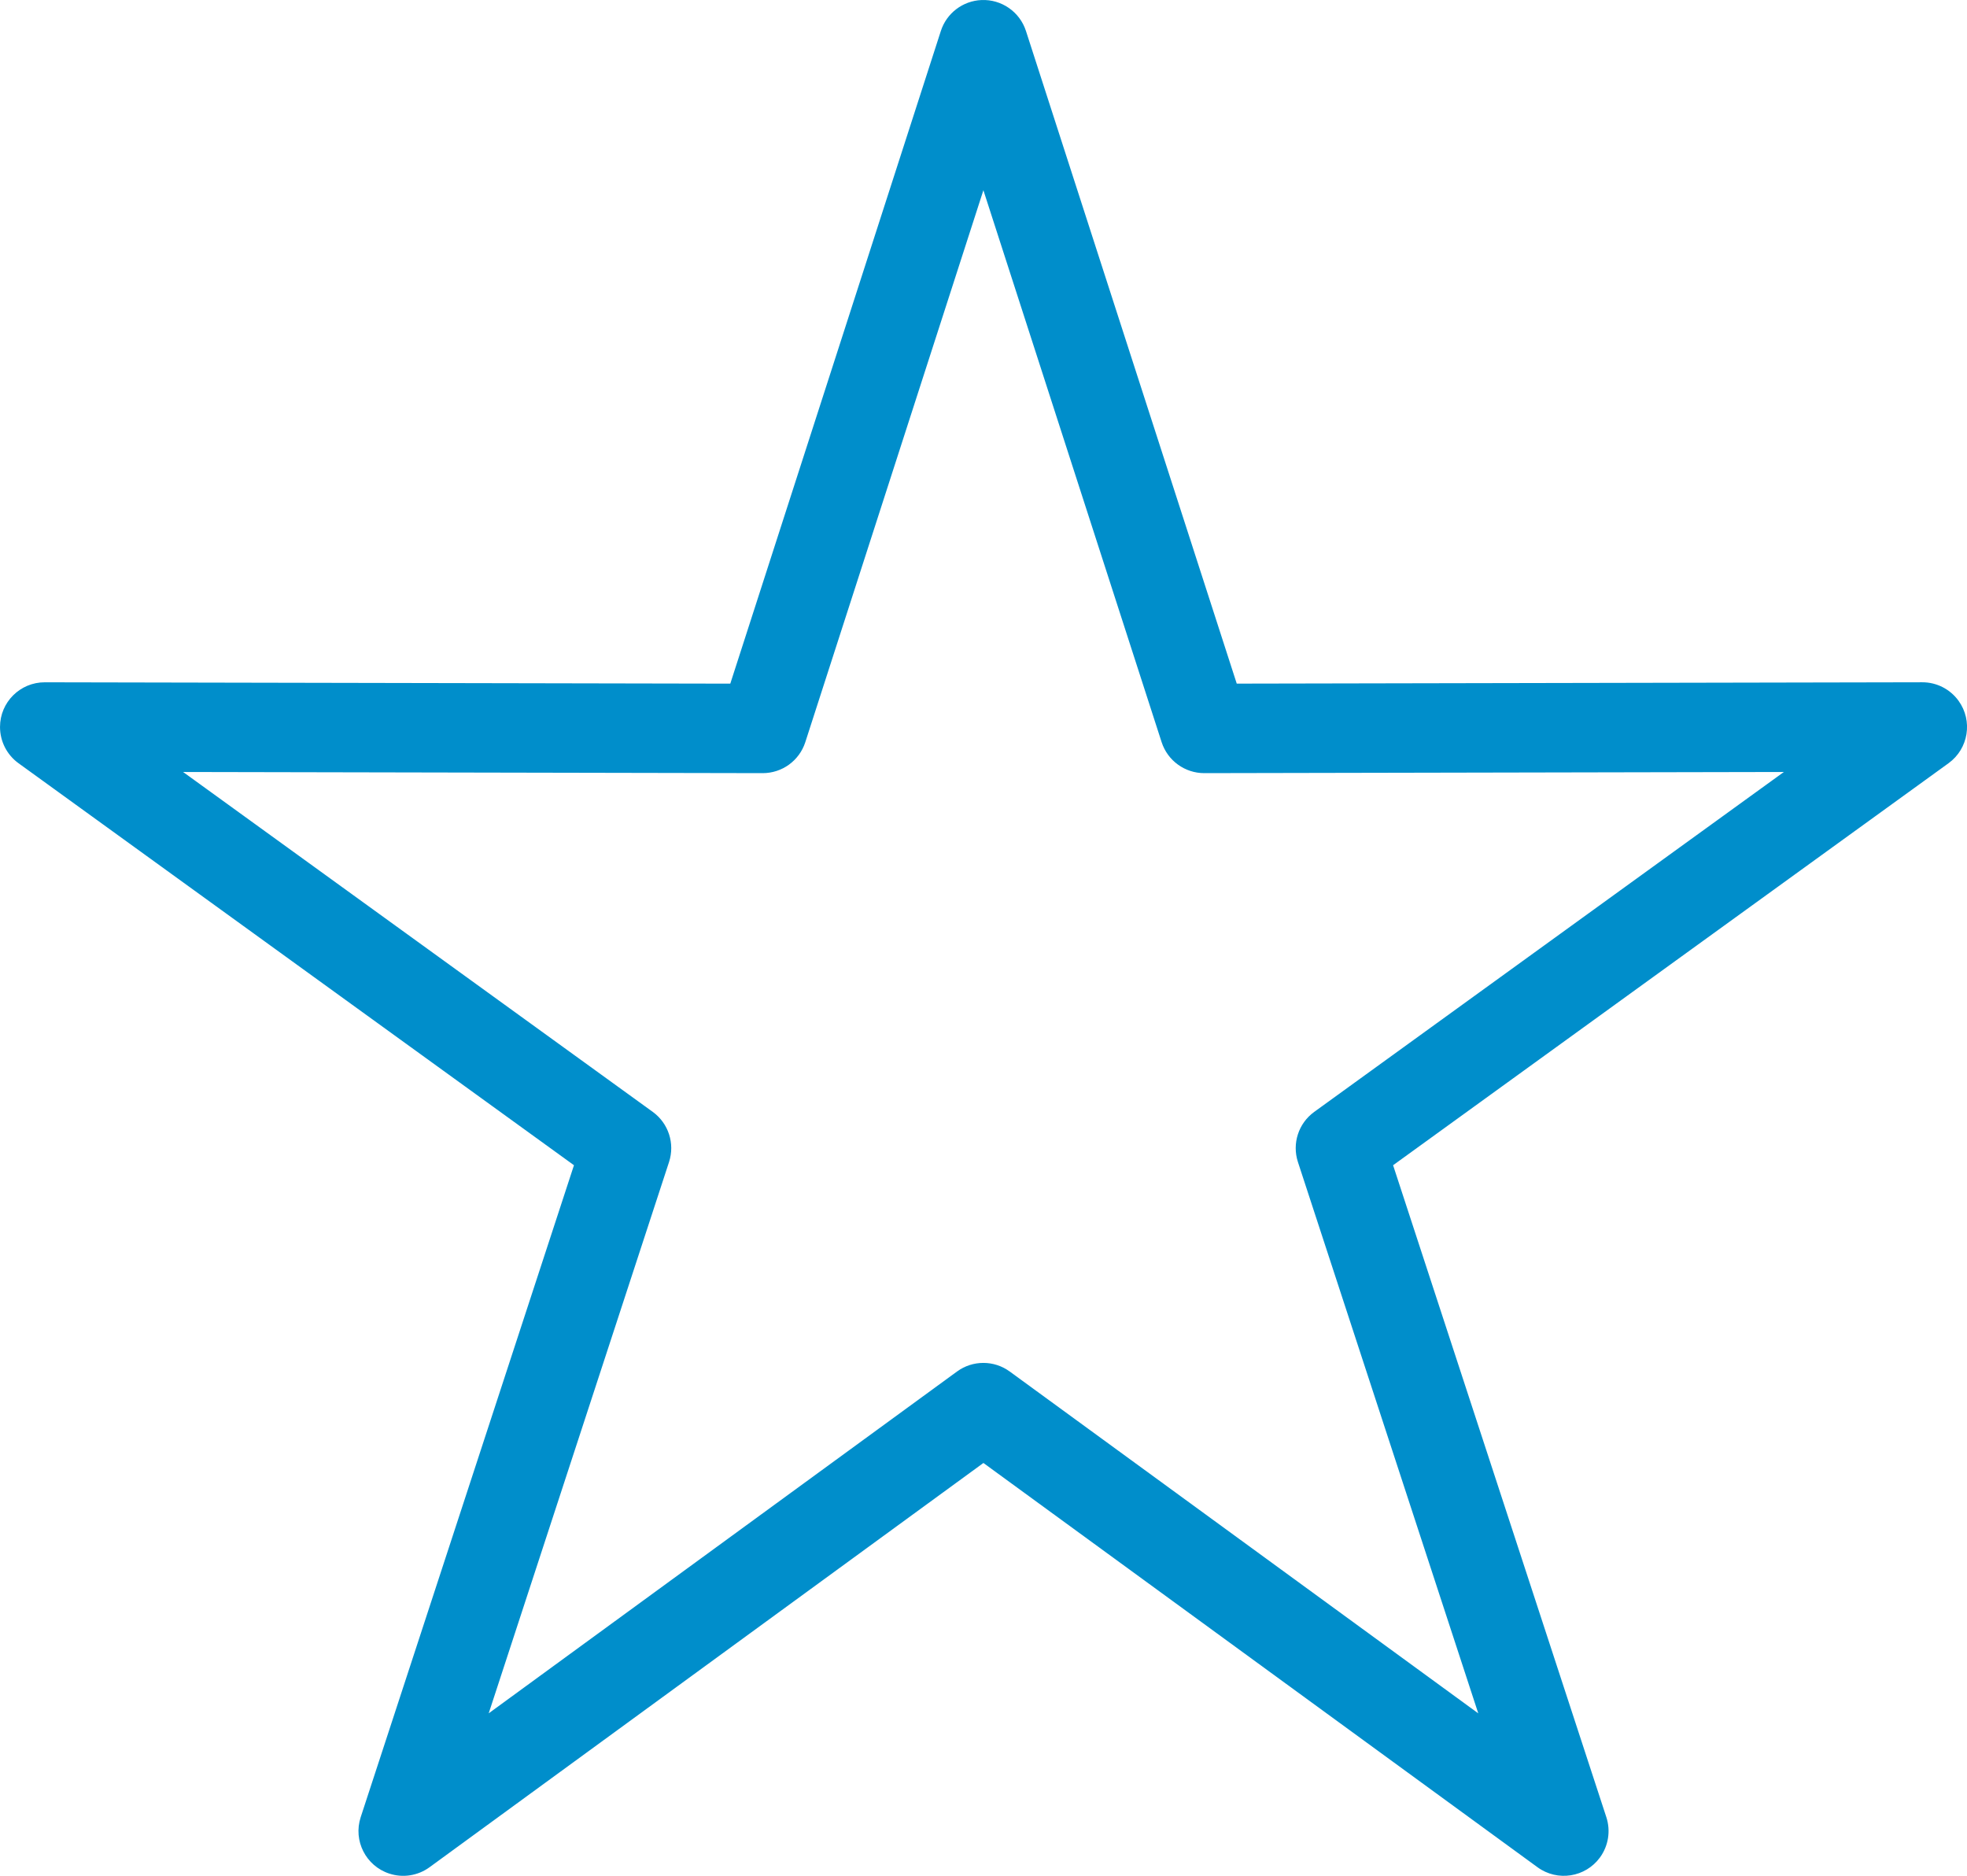<?xml version="1.0" encoding="utf-8"?>
<!-- Generator: Adobe Illustrator 16.0.0, SVG Export Plug-In . SVG Version: 6.00 Build 0)  -->
<!DOCTYPE svg PUBLIC "-//W3C//DTD SVG 1.1//EN" "http://www.w3.org/Graphics/SVG/1.1/DTD/svg11.dtd">
<svg version="1.1" id="Ebene_1" xmlns="http://www.w3.org/2000/svg" xmlns:xlink="http://www.w3.org/1999/xlink" x="0px" y="0px"
	 width="95px" height="90.584px" viewBox="250.011 366.776 95 90.584" enable-background="new 250.011 366.776 95 90.584"
	 xml:space="preserve">
<g transform="translate(0,-952.362)">
	<path fill="#008ECB" d="M297.415,1319.14c-0.903,0.038-1.687,0.634-1.964,1.494l-10.169,31.517l-33.107-0.065
		c-1.193-0.002-2.162,0.962-2.163,2.155c-0.001,0.694,0.331,1.347,0.893,1.753l26.827,19.413l-10.301,31.484
		c-0.37,1.134,0.249,2.353,1.382,2.723c0.66,0.217,1.382,0.102,1.943-0.307l26.751-19.522l26.761,19.522
		c0.964,0.703,2.315,0.49,3.018-0.474c0.407-0.561,0.522-1.283,0.307-1.942l-10.3-31.484l26.826-19.413
		c0.966-0.699,1.183-2.049,0.483-3.016c-0.406-0.562-1.059-0.895-1.753-0.893l-33.107,0.065l-10.181-31.518
		C299.262,1319.71,298.383,1319.099,297.415,1319.14L297.415,1319.14z M297.506,1328.324l8.608,26.653
		c0.29,0.893,1.122,1.497,2.06,1.496l27.992-0.056l-22.682,16.414c-0.761,0.551-1.079,1.529-0.787,2.422l8.71,26.623l-22.63-16.508
		c-0.758-0.554-1.787-0.554-2.545,0l-22.618,16.506l8.709-26.621c0.292-0.893-0.026-1.871-0.786-2.422l-22.683-16.414l27.992,0.056
		c0.939,0.001,1.771-0.603,2.059-1.497L297.506,1328.324L297.506,1328.324z"/>
</g>
</svg>
